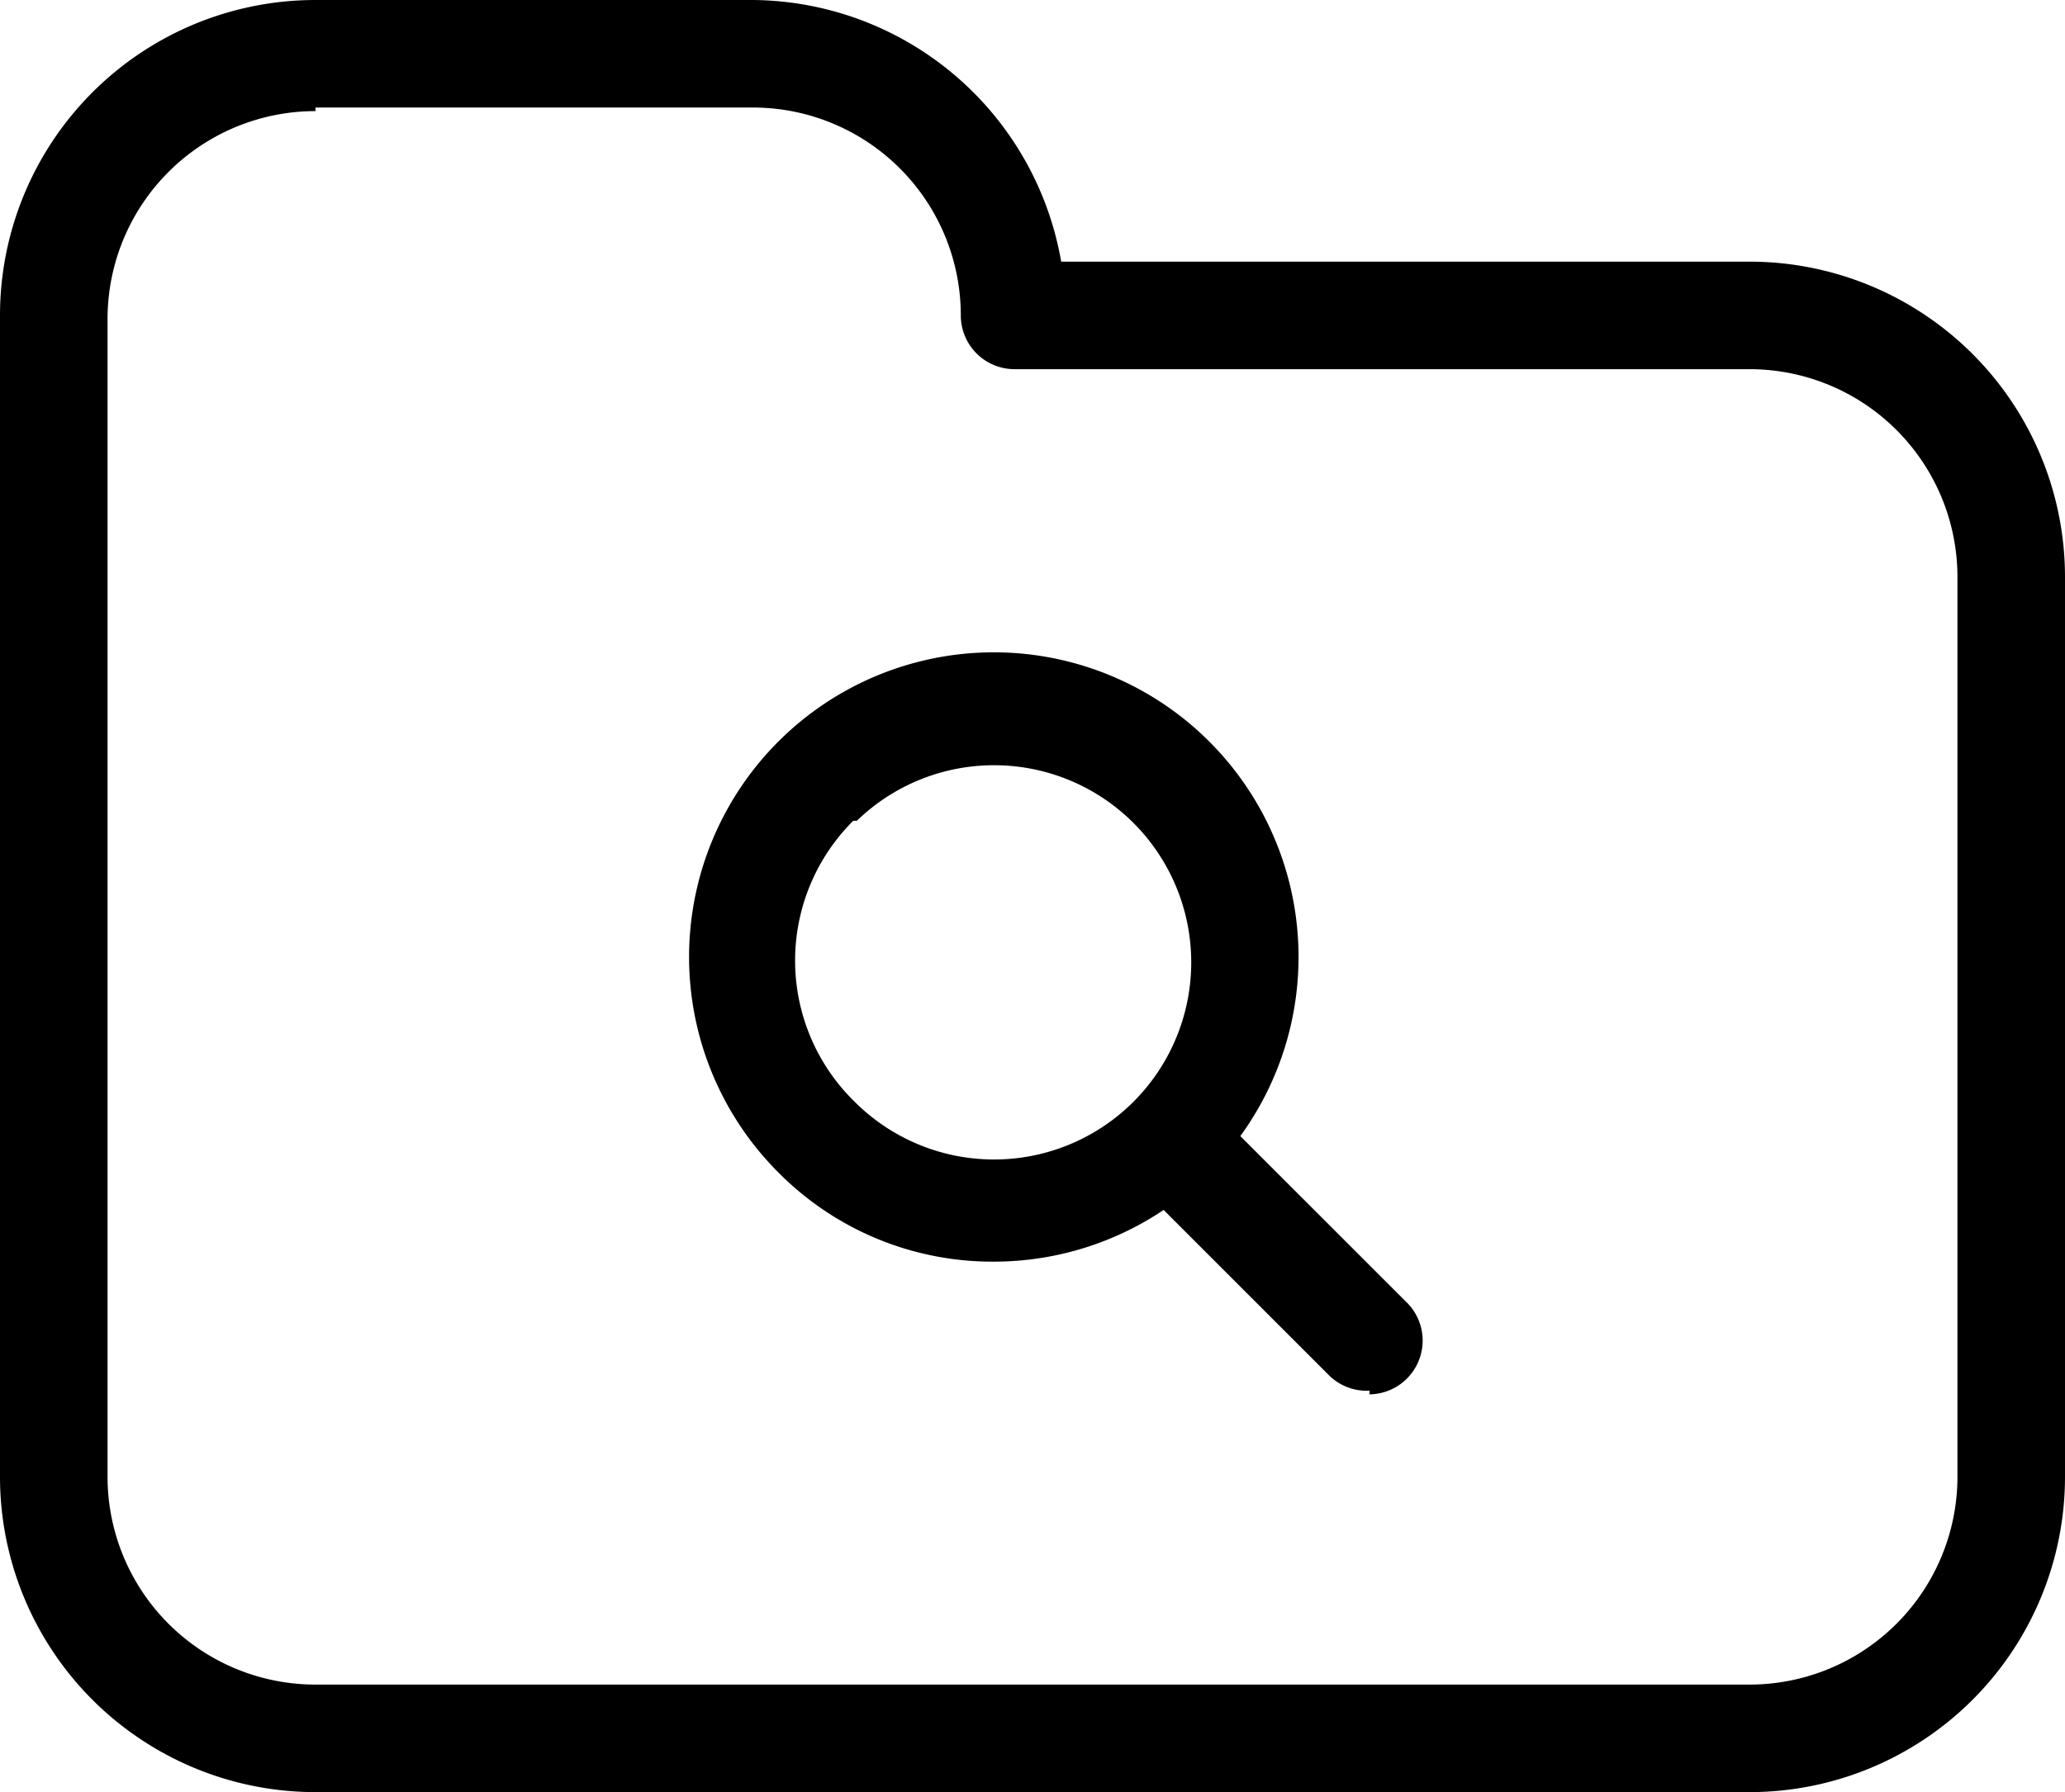 <svg id="Layer_1" data-name="Layer 1" xmlns="http://www.w3.org/2000/svg" viewBox="0 0 57.6 50"><title>resource-casestudy</title><g id="Stroke-3"><path d="M48.8,50H8.8A8.8,8.8,0,0,1,0,41.2H0V8.8A8.8,8.8,0,0,1,8.8,0H21a8.8,8.8,0,0,1,8.6,7.3H48.8a8.8,8.8,0,0,1,8.8,8.8h0V41.2A8.8,8.8,0,0,1,48.8,50h0ZM8.8,3.1A5.8,5.8,0,0,0,3,8.9V41.2A5.8,5.8,0,0,0,8.8,47h40a5.8,5.8,0,0,0,5.8-5.8h0V16.1a5.8,5.8,0,0,0-5.8-5.8H28.3a1.5,1.5,0,0,1-1.5-1.5A5.8,5.8,0,0,0,21,3H8.8Z"/></g><g id="Stroke-5"><path d="M27.7,35.2a8.4,8.4,0,0,1-6-2.5h0A8.5,8.5,0,1,1,27.7,35.2Zm-3.9-4.5a5.5,5.5,0,1,0,.1-7.8H23.8A5.5,5.5,0,0,0,23.8,30.7Z"/></g><g id="Stroke-7"><path d="M38.2,38.8a1.5,1.5,0,0,1-1.1-.4l-5-5a1.5,1.5,0,0,1,2.1-2.1l5,5a1.5,1.5,0,0,1-1.1,2.6h0.1Z"/></g></svg>
